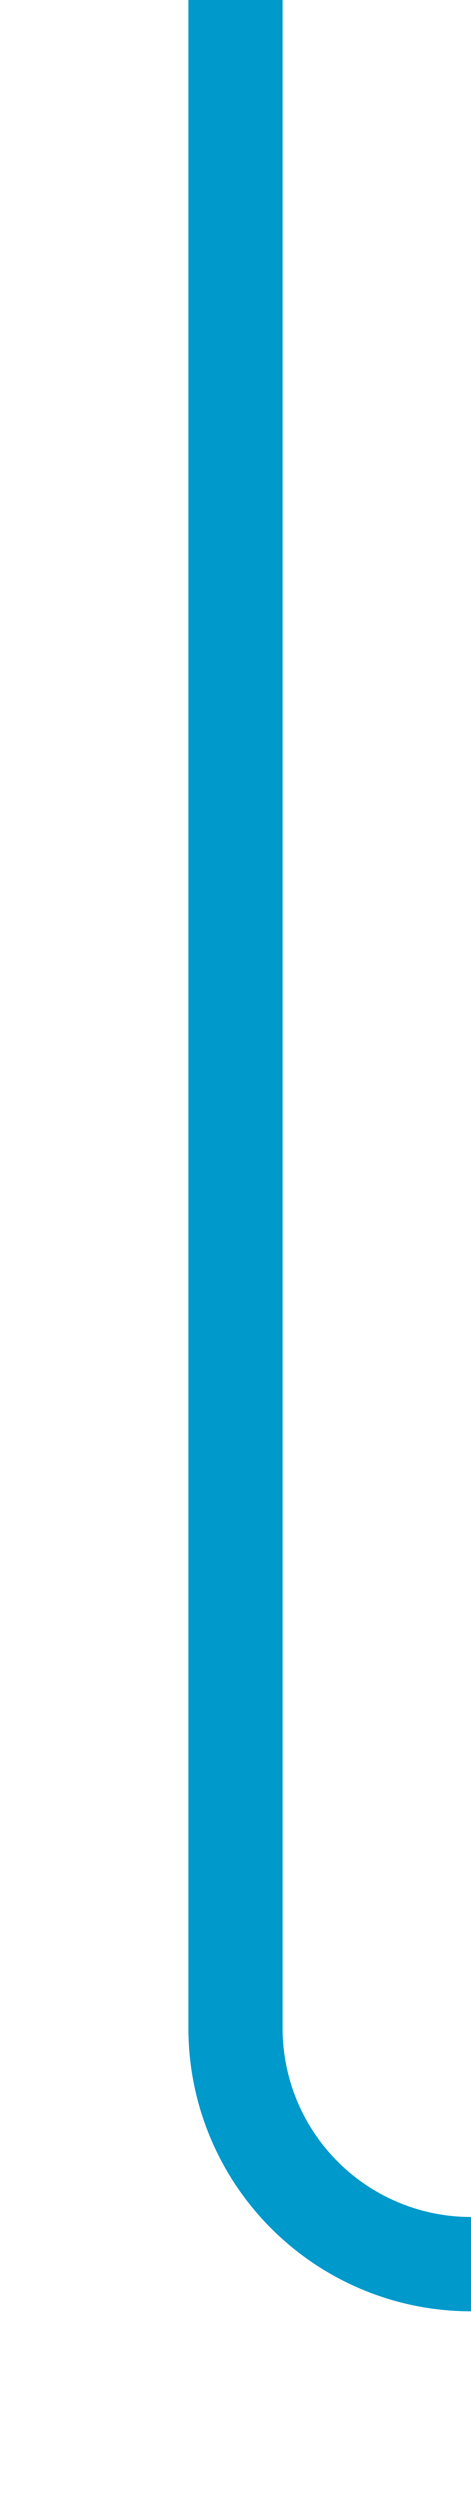 ﻿<?xml version="1.0" encoding="utf-8"?>
<svg version="1.1" xmlns:xlink="http://www.w3.org/1999/xlink" width="10px" height="53px" preserveAspectRatio="xMidYMin meet" viewBox="98 303  8 53" xmlns="http://www.w3.org/2000/svg">
  <path d="M 102 303  L 102 346  A 5 5 0 0 0 107 351 L 195 351  " stroke-width="2" stroke="#0099cc" fill="none" />
  <path d="M 187.6 359  L 197 351  L 187.6 343  L 191.2 351  L 187.6 359  Z " fill-rule="nonzero" fill="#0099cc" stroke="none" />
</svg>